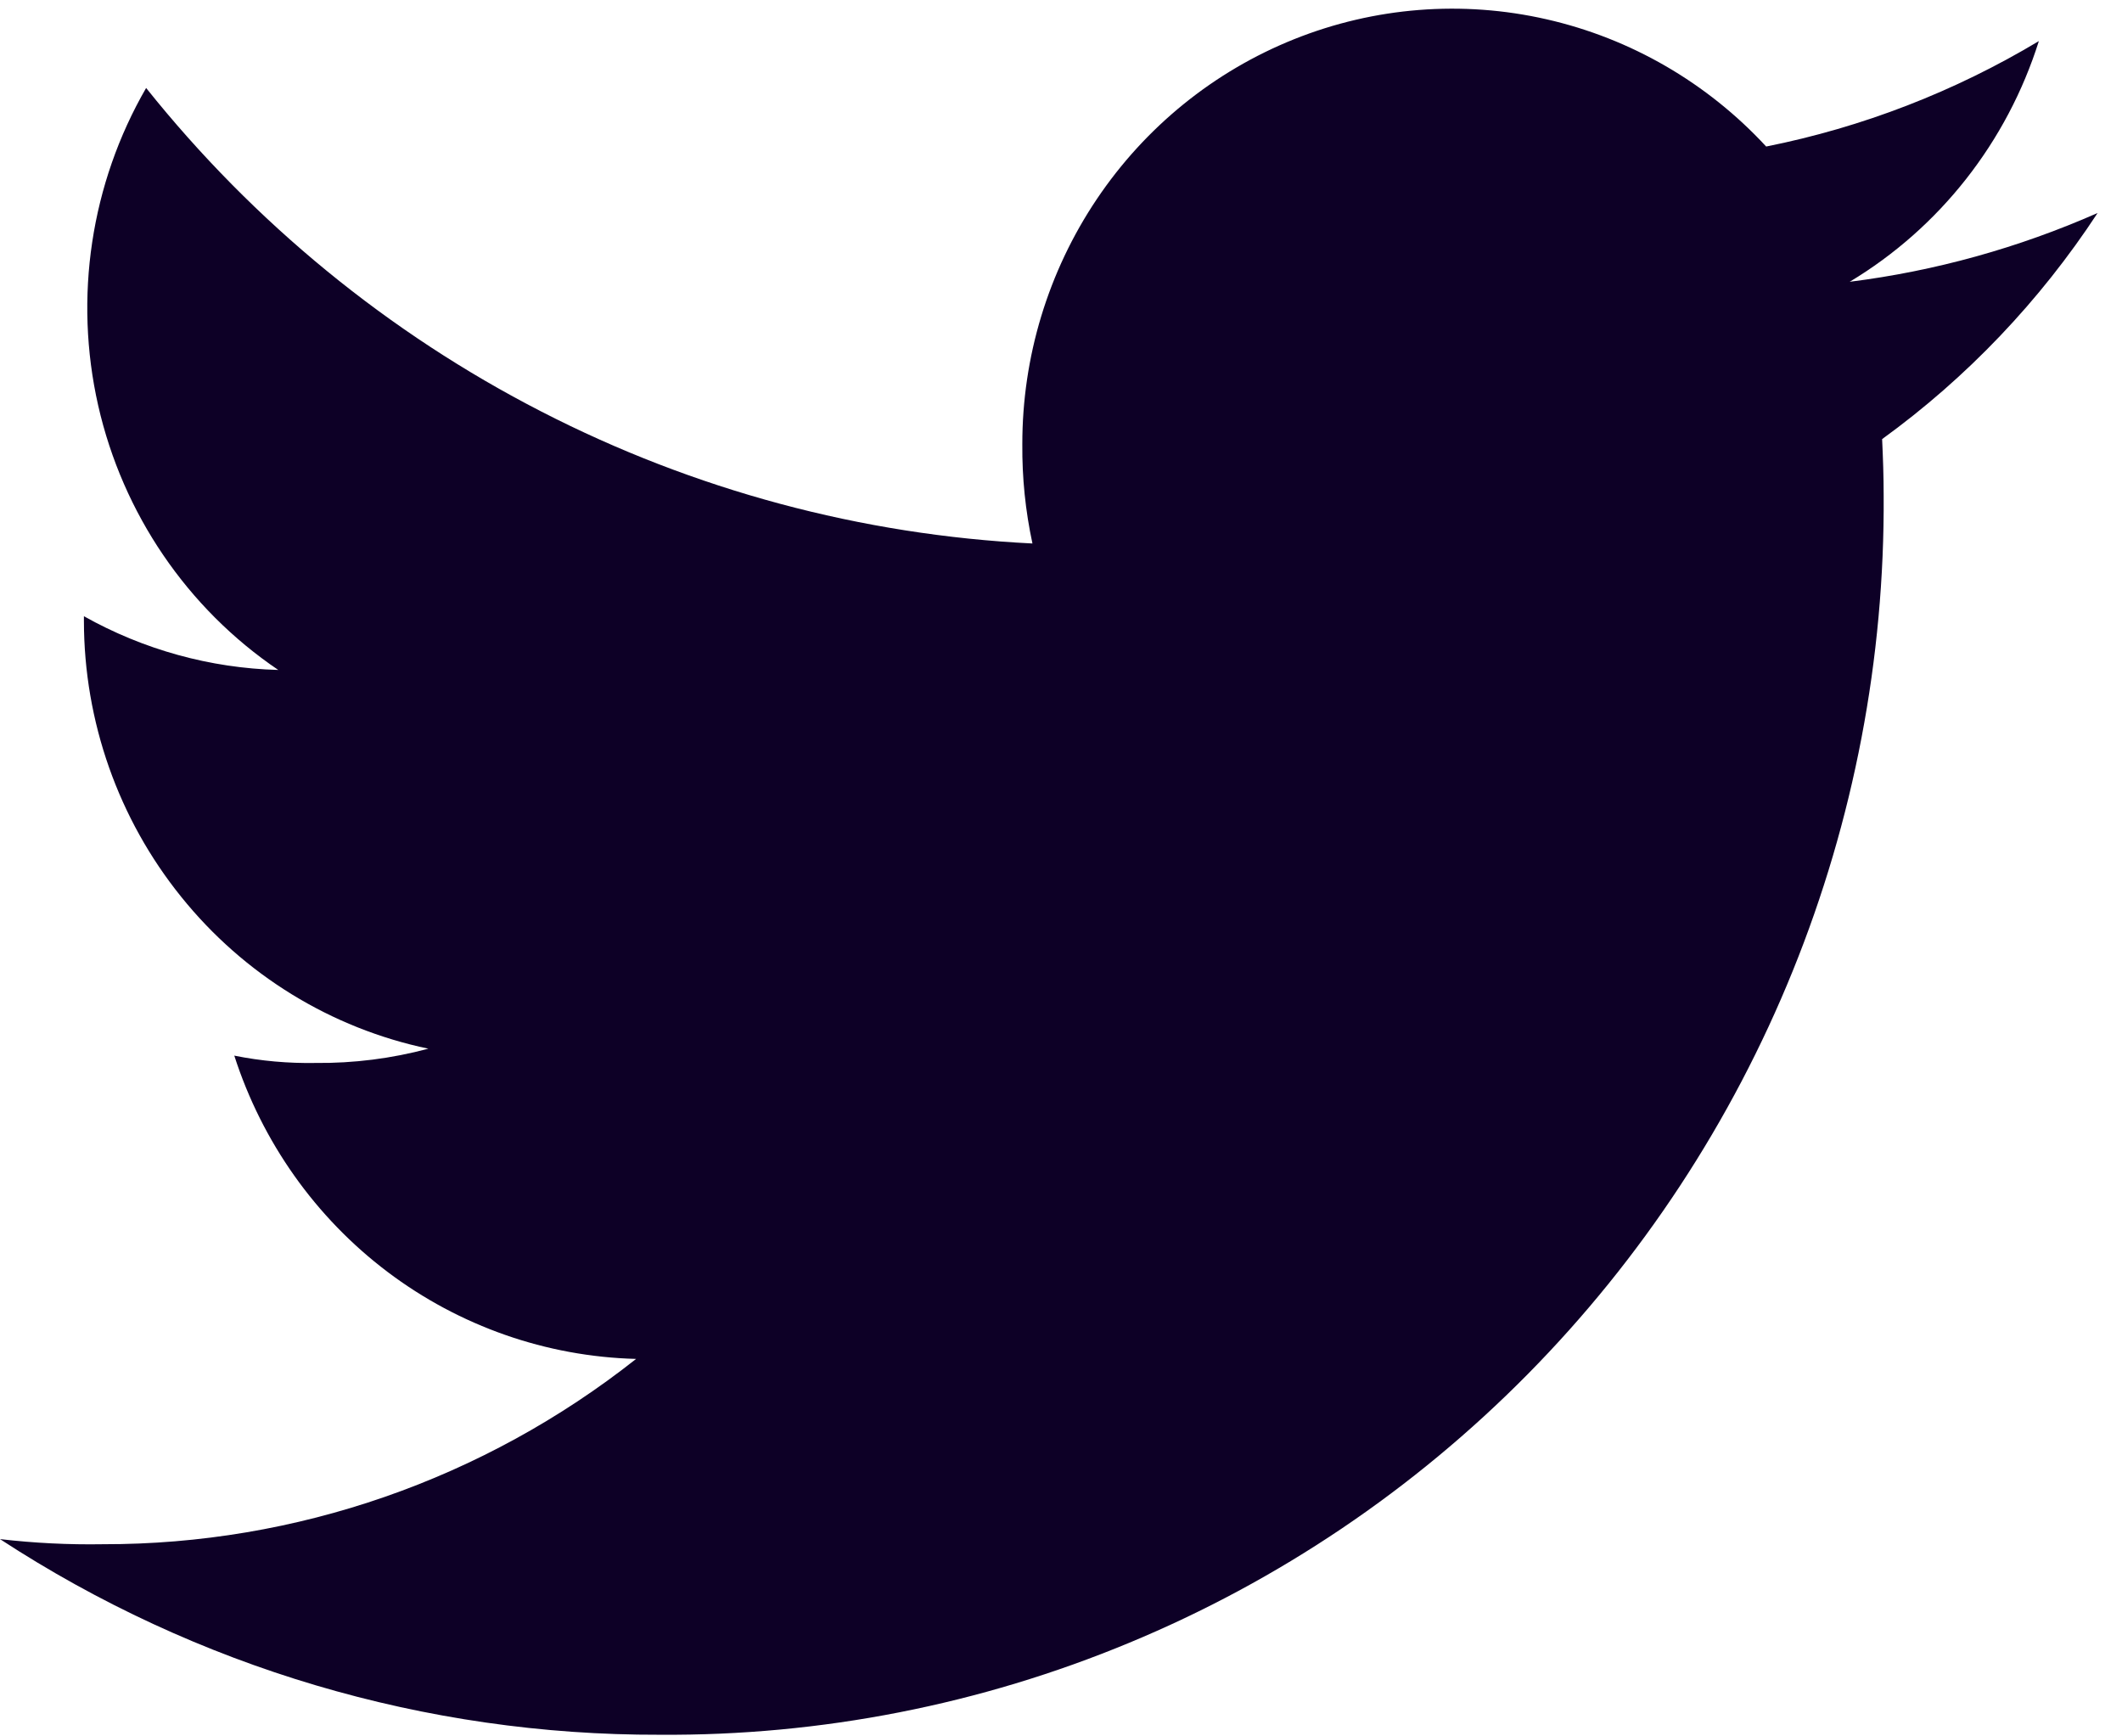 <svg width="22" height="18" viewBox="0 0 22 18" fill="none" xmlns="http://www.w3.org/2000/svg">
<path d="M21.747 2.208C20.928 2.569 20.063 2.81 19.177 2.921C20.111 2.36 20.808 1.472 21.138 0.426C20.264 0.95 19.308 1.32 18.311 1.519C17.7 0.858 16.906 0.398 16.034 0.2C15.161 0.001 14.25 0.073 13.418 0.406C12.586 0.739 11.873 1.317 11.37 2.066C10.867 2.815 10.598 3.7 10.599 4.605C10.596 4.951 10.631 5.296 10.704 5.634C8.93 5.546 7.195 5.08 5.612 4.266C4.028 3.453 2.632 2.31 1.515 0.912C0.941 1.905 0.764 3.083 1.018 4.204C1.273 5.325 1.941 6.306 2.885 6.945C2.179 6.926 1.488 6.735 0.87 6.388V6.437C0.871 7.479 1.227 8.489 1.878 9.296C2.528 10.104 3.433 10.66 4.441 10.871C4.06 10.973 3.667 11.023 3.272 11.019C2.989 11.024 2.706 10.999 2.429 10.943C2.717 11.838 3.272 12.622 4.018 13.185C4.764 13.748 5.665 14.063 6.595 14.087C5.016 15.335 3.07 16.012 1.067 16.008C0.71 16.014 0.354 15.996 0 15.955C2.038 17.286 4.414 17.99 6.839 17.983C8.509 17.995 10.164 17.671 11.709 17.029C13.254 16.388 14.657 15.442 15.838 14.246C17.018 13.051 17.952 11.63 18.586 10.066C19.22 8.502 19.54 6.826 19.529 5.136C19.529 4.936 19.522 4.744 19.513 4.552C20.392 3.915 21.149 3.12 21.747 2.208Z" fill="#0D0026"/>
</svg>
